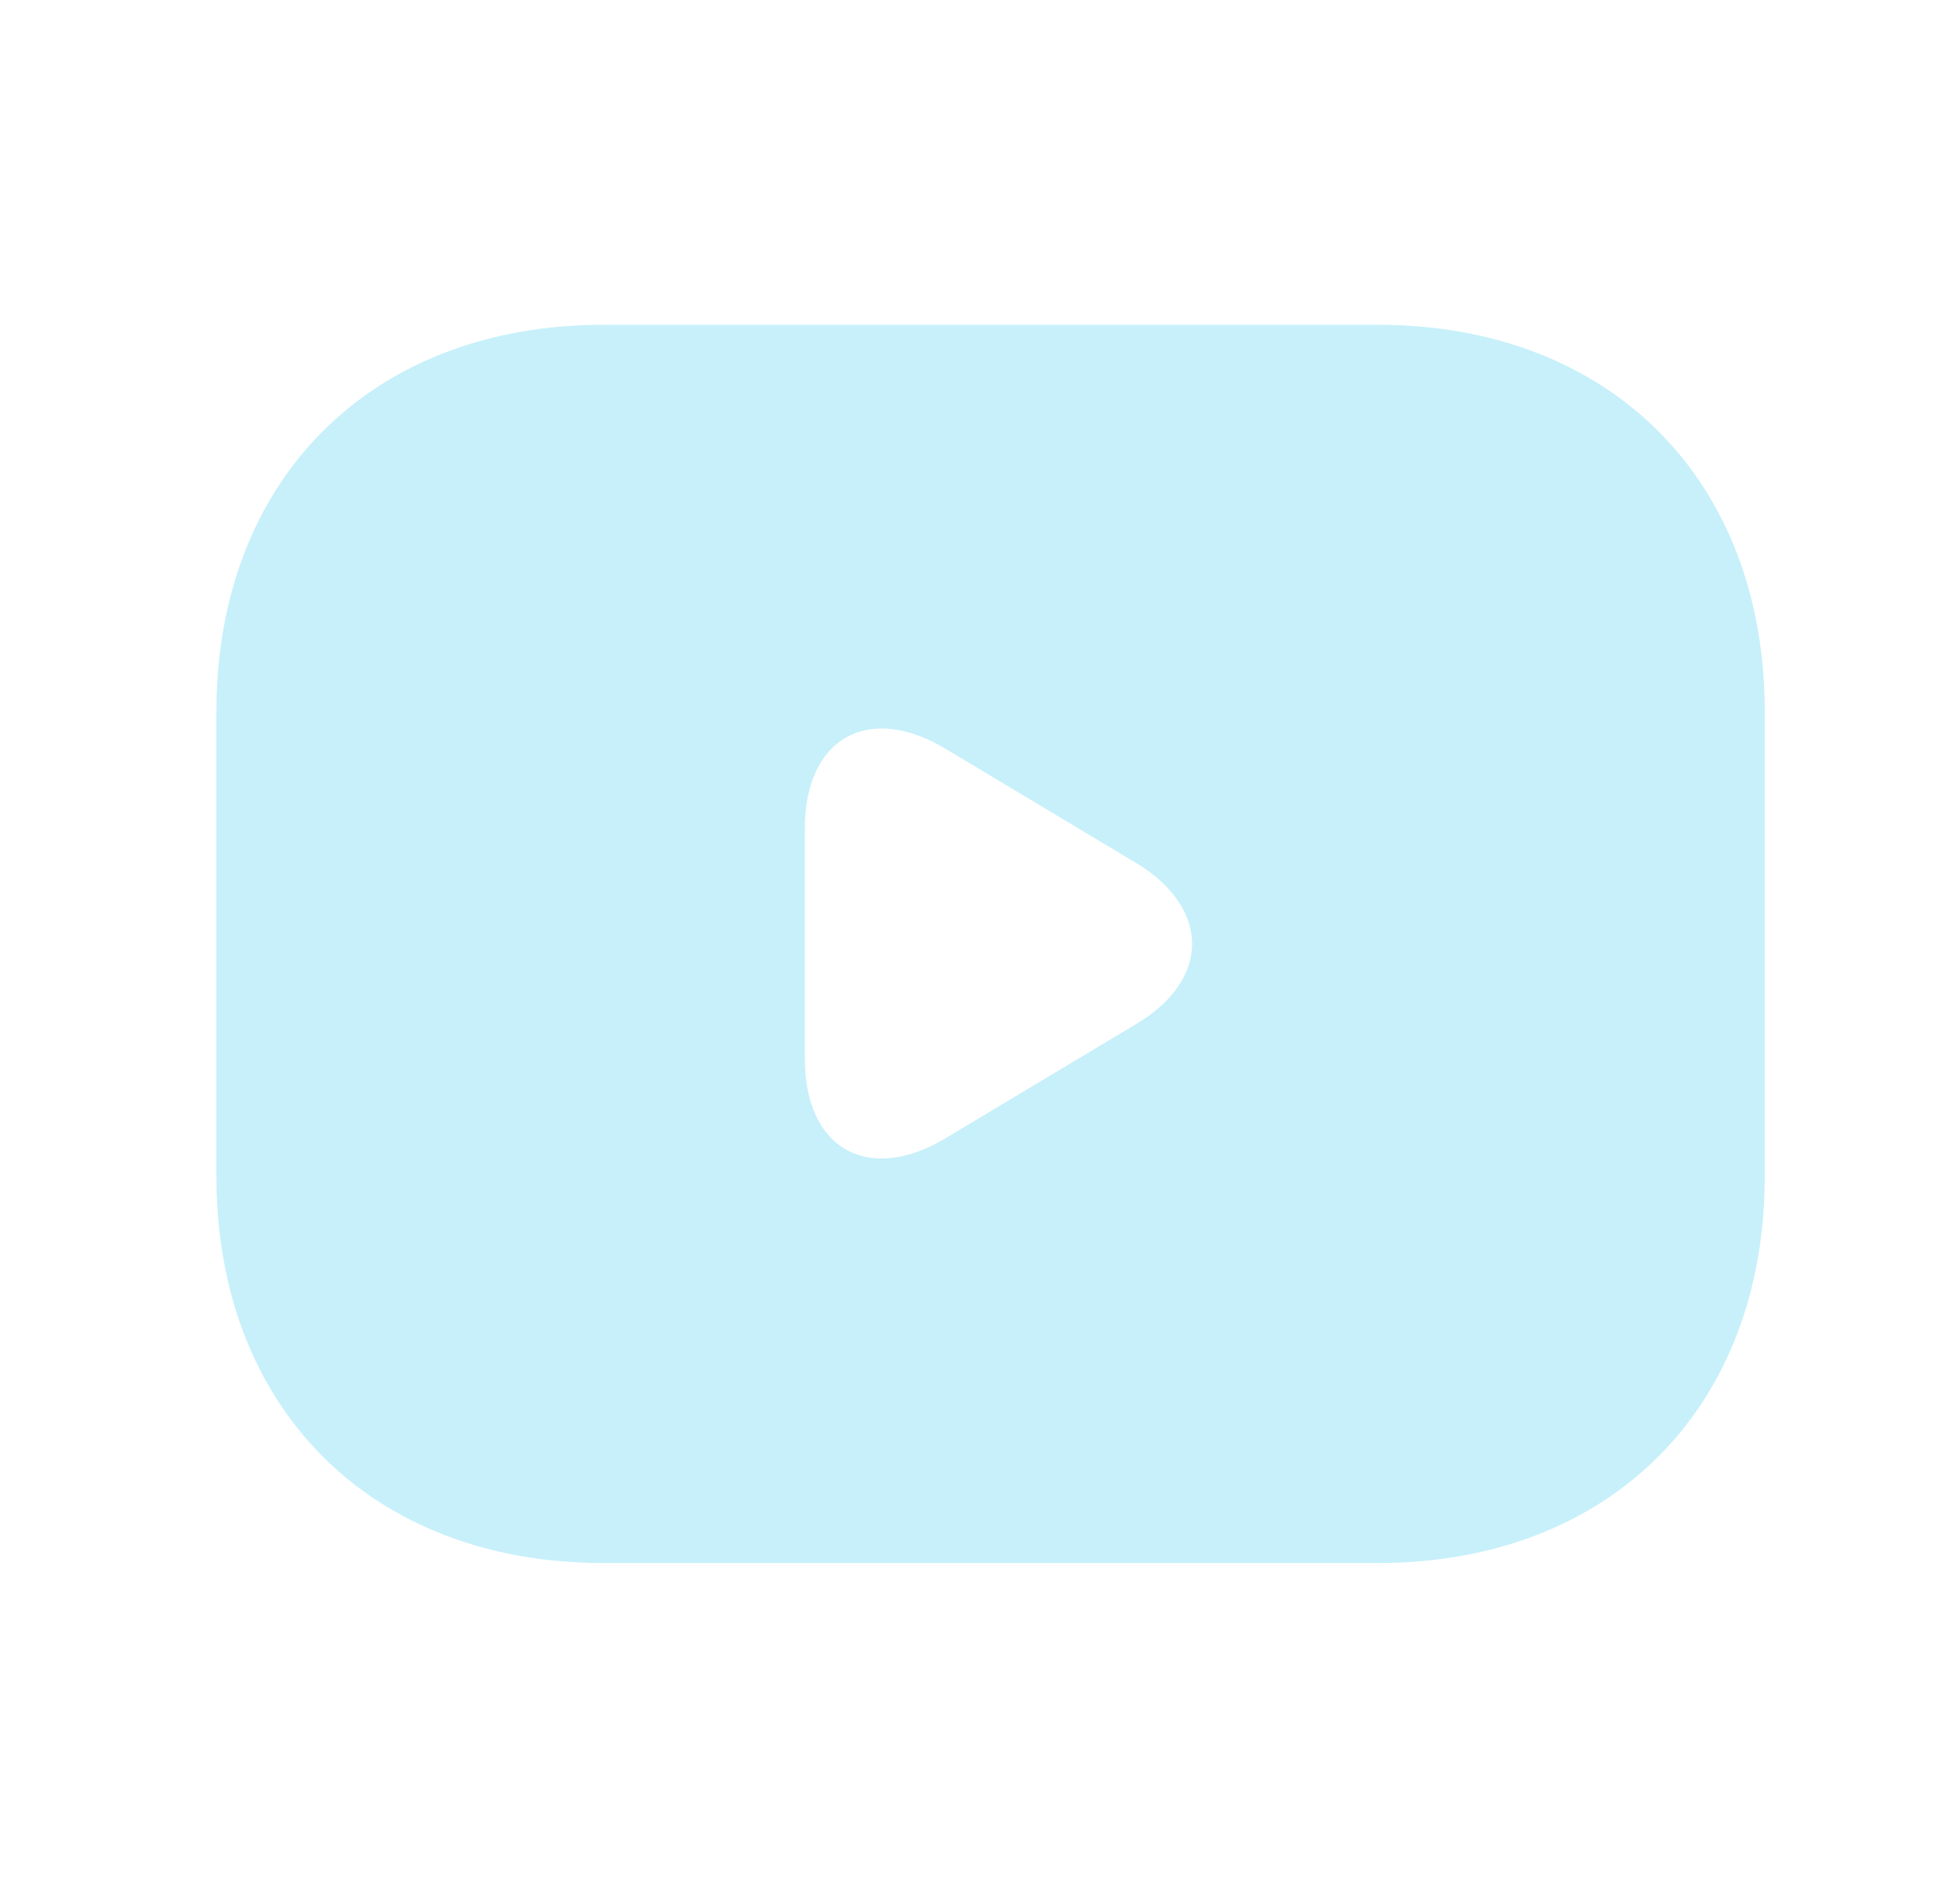 <svg width="24" height="23" viewBox="0 0 24 23" fill="none" xmlns="http://www.w3.org/2000/svg">
<path d="M16.869 3.978H7.39C4.546 3.978 2.65 5.873 2.65 8.717V14.405C2.65 17.248 4.546 19.144 7.39 19.144H16.869C19.713 19.144 21.609 17.248 21.609 14.405V8.717C21.609 5.873 19.713 3.978 16.869 3.978ZM13.921 12.537L11.58 13.94C10.632 14.509 9.855 14.073 9.855 12.964V10.149C9.855 9.039 10.632 8.603 11.58 9.172L13.921 10.575C14.822 11.125 14.822 11.997 13.921 12.537Z" fill="#C7F0FA"/>
</svg>
